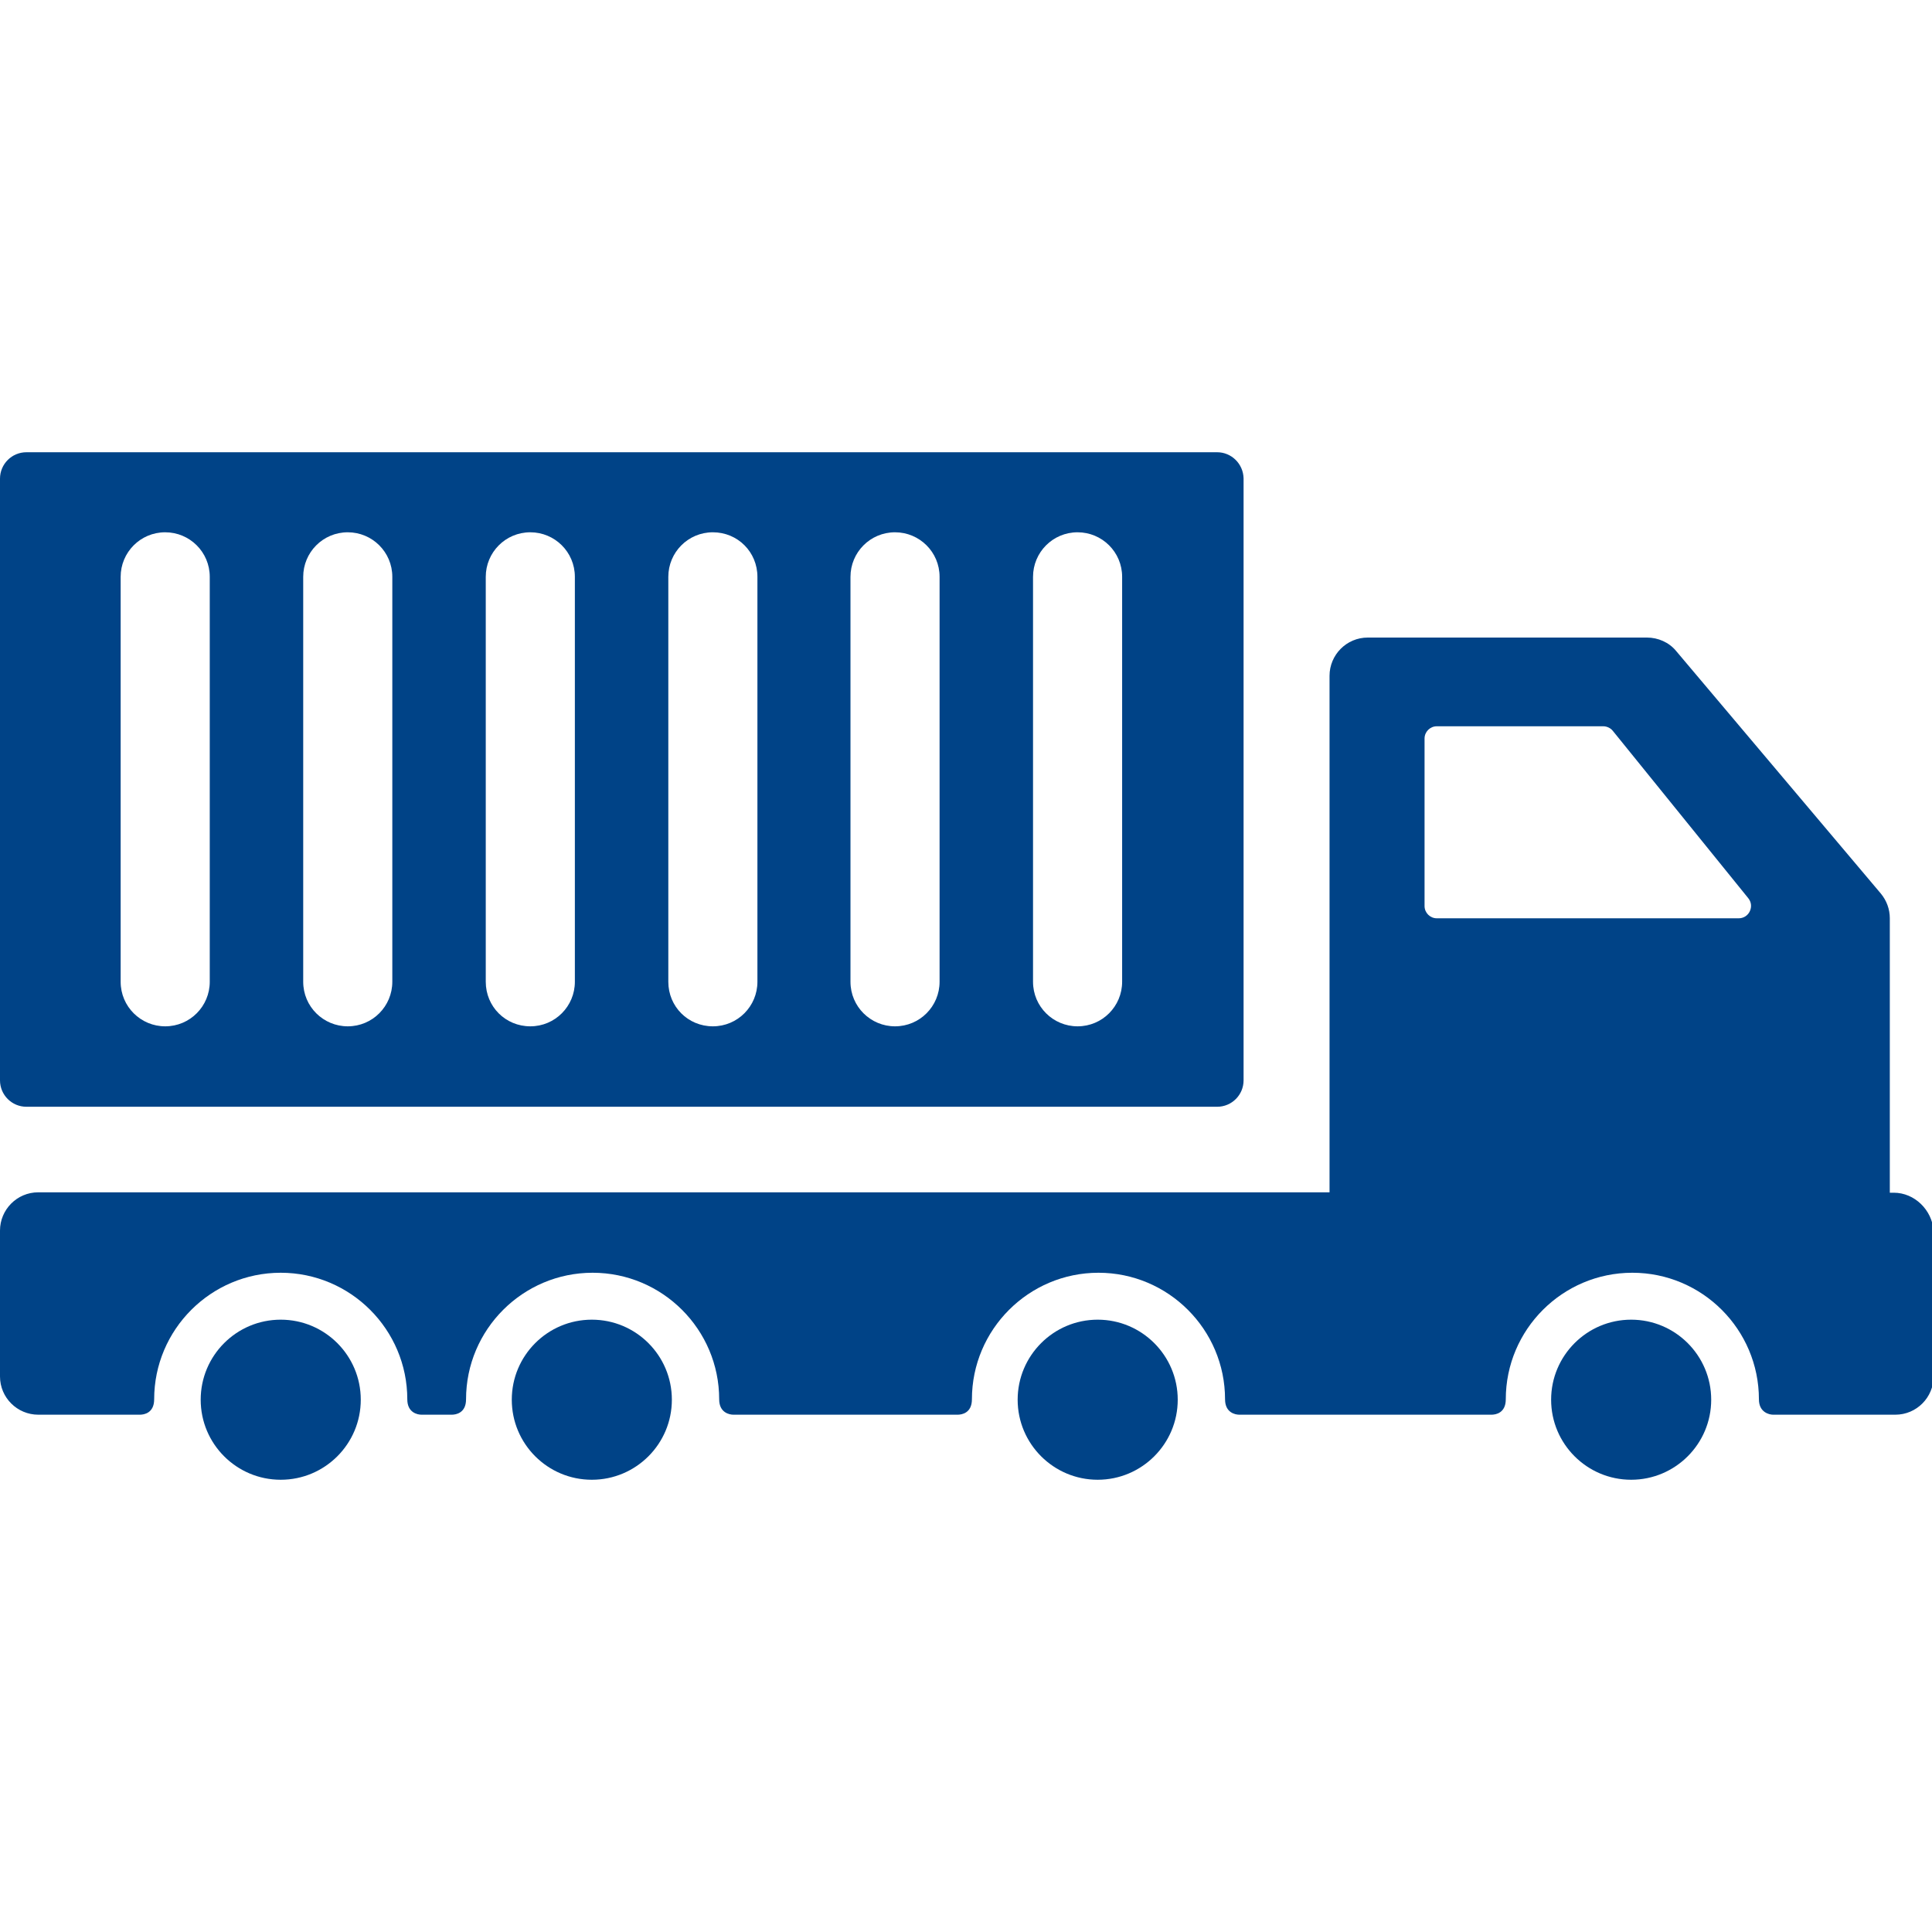 <?xml version="1.0" encoding="utf-8"?>
<!-- Generator: Adobe Illustrator 22.1.0, SVG Export Plug-In . SVG Version: 6.00 Build 0)  -->
<svg version="1.1" id="Capa_1" xmlns="http://www.w3.org/2000/svg" xmlns:xlink="http://www.w3.org/1999/xlink" x="0px" y="0px"
	 viewBox="0 0 490 490" style="enable-background:new 0 0 490 490;" xml:space="preserve">
<style type="text/css">
	.st0{fill:#004387;}
</style>
<g>
	<path class="st0" d="M480.3,302.5h-1v-69.6c0-2.3-0.8-4.5-2.3-6.3l-51.9-61.5c-1.8-2.2-4.6-3.4-7.4-3.4h-70.8
		c-5.4,0-9.7,4.4-9.7,9.7v131H9.7c-5.4,0-9.7,4.4-9.7,9.7v37c0,5.4,4.4,9.7,9.7,9.7h25.8c1,0,3.6-0.4,3.6-3.9
		c0-17.7,14.4-32.1,32.1-32.1c17.7,0,32.1,14.4,32.1,32.1c0,3.4,2.6,3.9,3.6,3.9h7.7c1,0,3.6-0.4,3.6-3.9
		c0-17.7,14.4-32.1,32.1-32.1c17.7,0,32.1,14.4,32.1,32.1c0,3.4,2.6,3.9,3.6,3.9h56.9c1,0,3.6-0.4,3.6-3.9
		c0-17.7,14.4-32.1,32.1-32.1c17.7,0,32.1,14.4,32.1,32.1c0,3.4,2.6,3.9,3.6,3.9h64c1,0,3.6-0.4,3.6-3.9c0-17.7,14.4-32.1,32.1-32.1
		c17.7,0,32.1,14.4,32.1,32.1c0,3.3,2.6,3.9,3.6,3.9h31c5.4,0,9.7-4.4,9.7-9.7v-37C490,306.9,485.6,302.5,480.3,302.5z M443.8,231.1
		c-0.5,1.1-1.6,1.8-2.8,1.8h0l-76.6,0c-1.7,0-3.1-1.4-3.1-3.1v-42.5c0-1.7,1.4-3.1,3.1-3.1h42.2c0.9,0,1.8,0.4,2.4,1.1l34.4,42.5
		C444.2,228.8,444.3,230,443.8,231.1z"/>
	<path class="st0" d="M308.7,114.7H6.7c-3.7,0-6.7,3-6.7,6.7V274c0,3.7,3,6.7,6.7,6.7h302c3.7,0,6.7-3,6.7-6.7V121.3
		C315.3,117.6,312.3,114.7,308.7,114.7z M53.2,249c0,6.2-5,11.3-11.3,11.3c-6.2,0-11.3-5-11.3-11.3V146.3c0-6.2,5-11.3,11.3-11.3
		c6.2,0,11.3,5,11.3,11.3C53.2,146.3,53.2,249,53.2,249z M99.5,249c0,6.2-5,11.3-11.3,11.3c-6.2,0-11.3-5-11.3-11.3V146.3
		c0-6.2,5-11.3,11.3-11.3c6.2,0,11.3,5,11.3,11.3V249z M145.8,249c0,6.2-5,11.3-11.3,11.3s-11.3-5-11.3-11.3V146.3
		c0-6.2,5-11.3,11.3-11.3c6.2,0,11.3,5,11.3,11.3V249z M192.1,249c0,6.2-5,11.3-11.3,11.3s-11.3-5-11.3-11.3V146.3
		c0-6.2,5-11.3,11.3-11.3s11.3,5,11.3,11.3V249z M238.3,249c0,6.2-5,11.3-11.3,11.3c-6.2,0-11.3-5-11.3-11.3V146.3
		c0-6.2,5-11.3,11.3-11.3c6.2,0,11.3,5,11.3,11.3V249z M284.6,249c0,6.2-5,11.3-11.3,11.3c-6.2,0-11.3-5-11.3-11.3V146.3
		c0-6.2,5-11.3,11.3-11.3c6.2,0,11.3,5,11.3,11.3V249z"/>
	<path class="st0" d="M434,355c0,11.2-9.1,20.3-20.3,20.3c-11.2,0-20.3-9.1-20.3-20.3s9.1-20.3,20.3-20.3
		C424.9,334.7,434,343.8,434,355z"/>
	<path class="st0" d="M298.7,355c0,11.2-9.1,20.3-20.3,20.3c-11.2,0-20.3-9.1-20.3-20.3s9.1-20.3,20.3-20.3
		C289.6,334.7,298.7,343.8,298.7,355z"/>
	<circle class="st0" cx="150.1" cy="355" r="20.3"/>
	<circle class="st0" cx="71.2" cy="355" r="20.3"/>
</g>
</svg>
